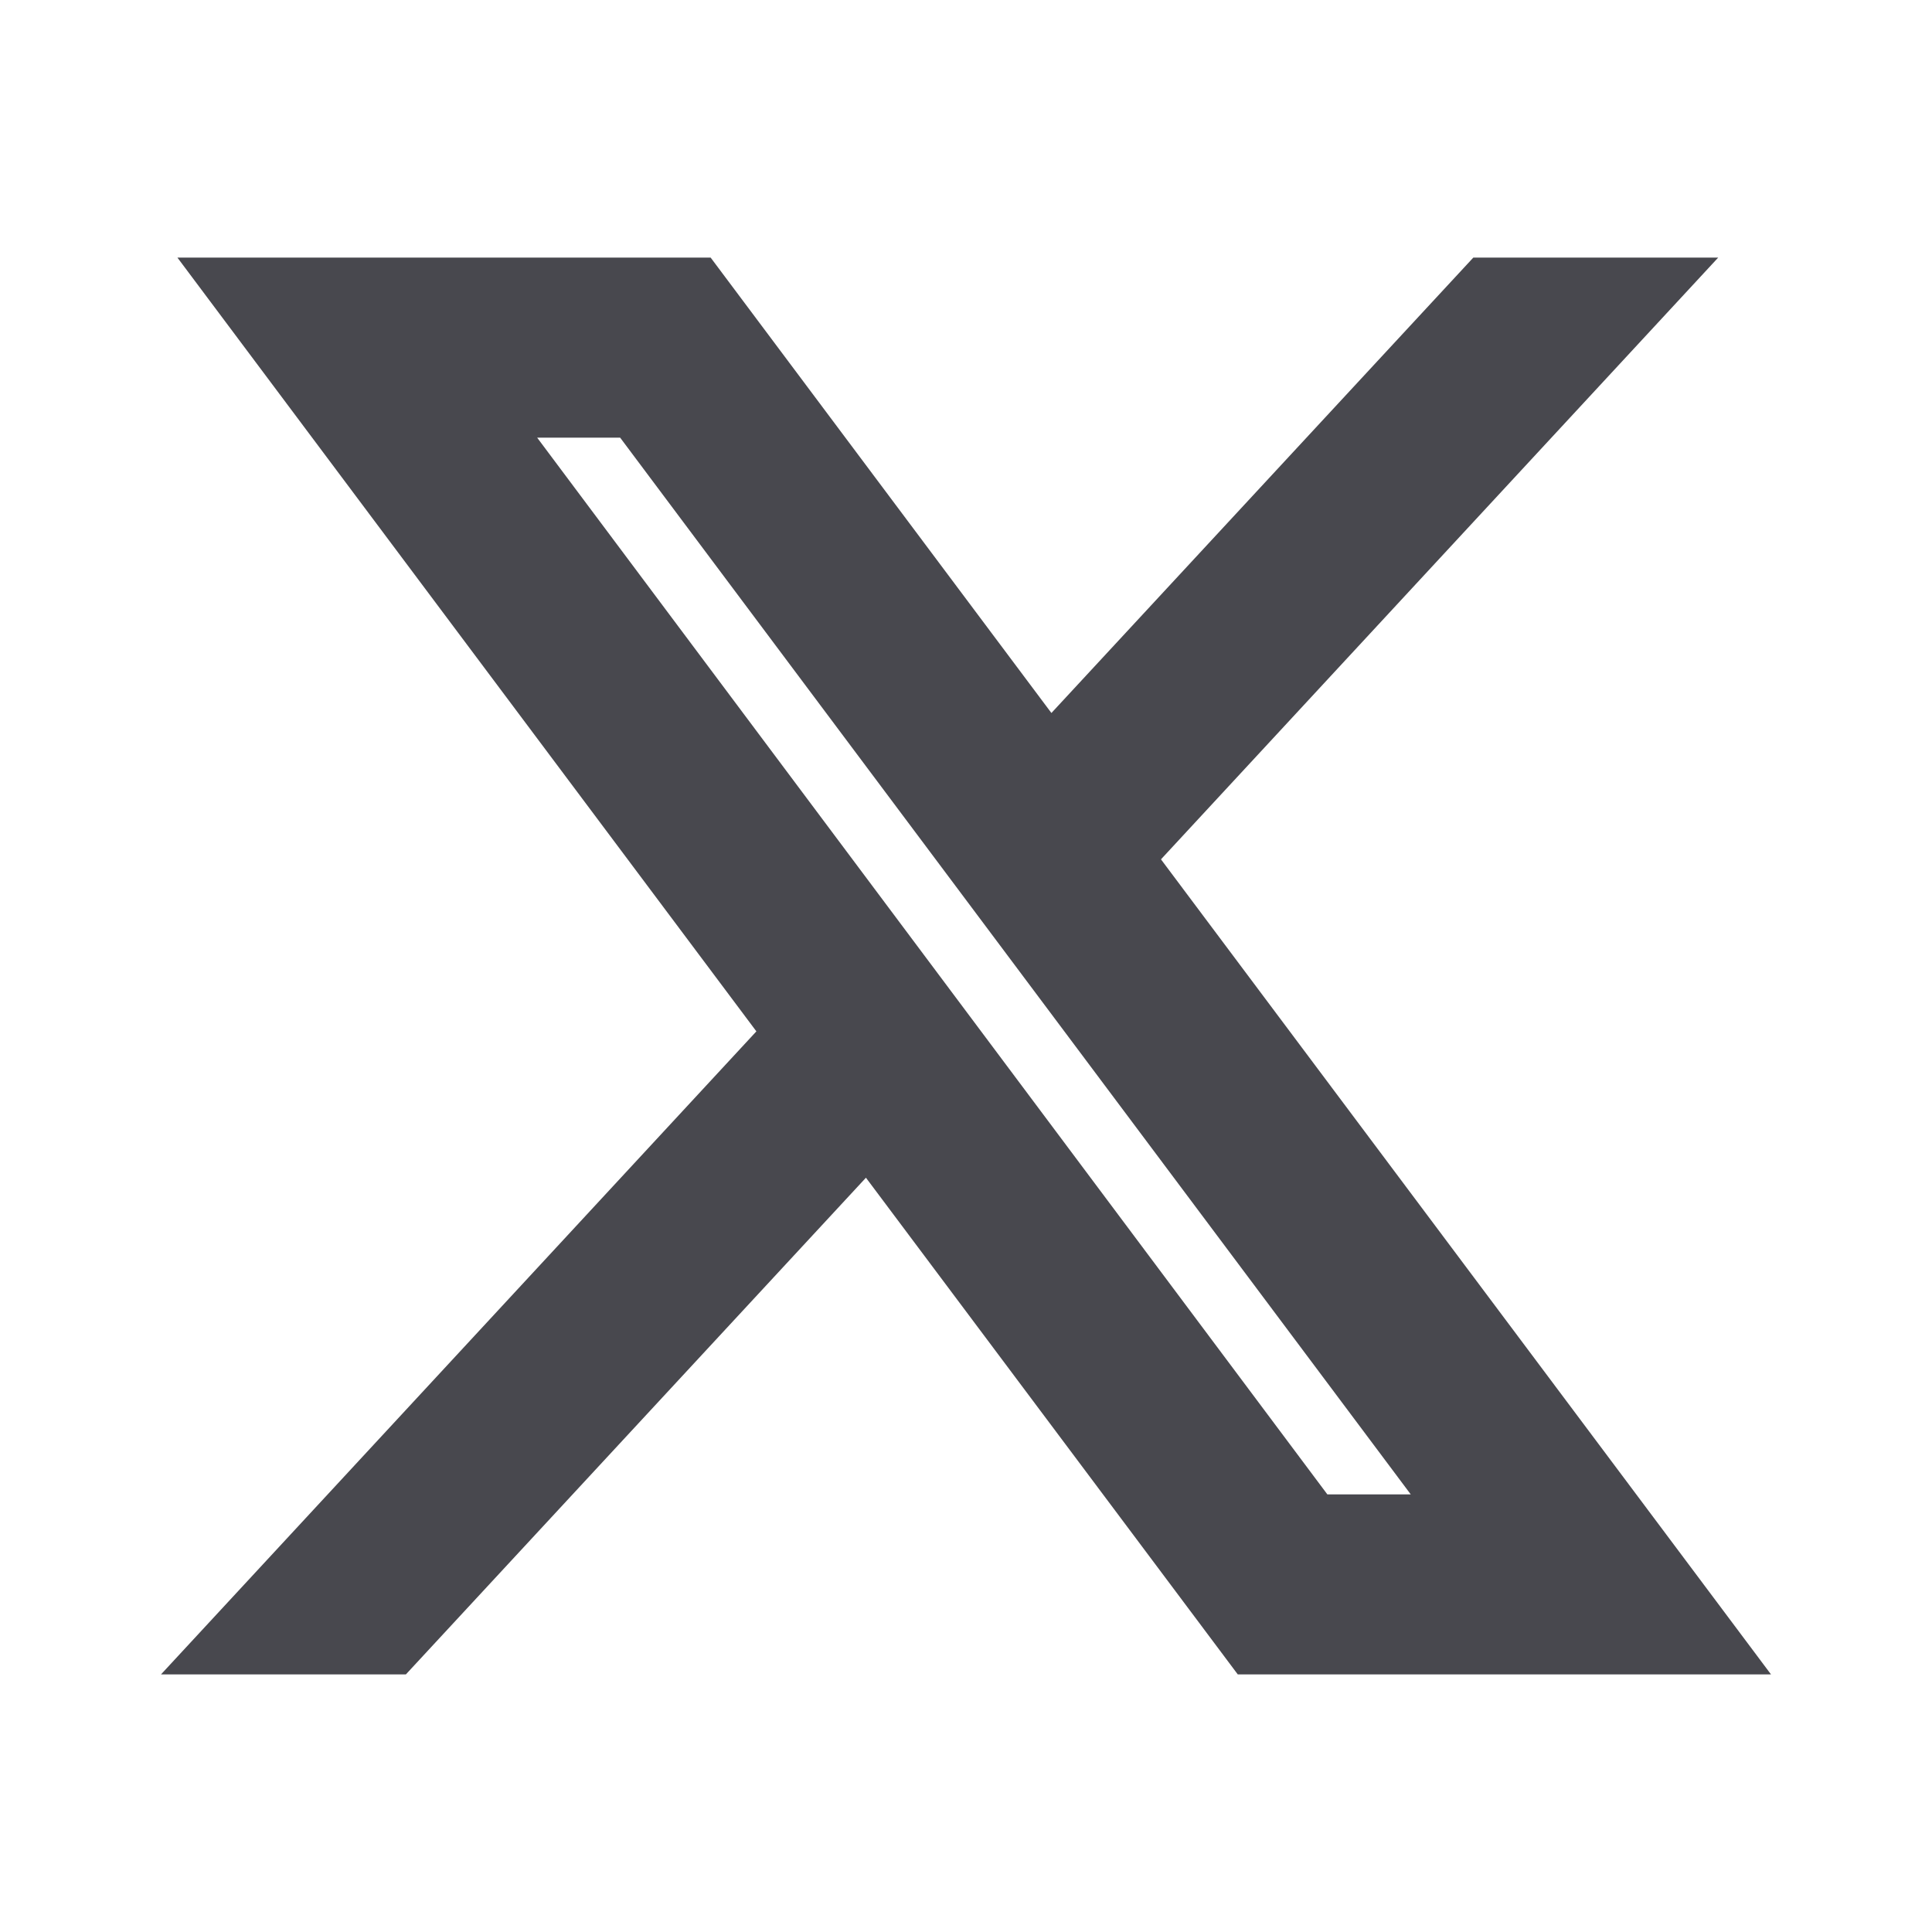 <svg width="24" height="24" viewBox="0 0 24 24" fill="none" xmlns="http://www.w3.org/2000/svg">
<path d="M14.422 10.675L21.344 3.2H18.302L13.061 8.857L8.828 3.2H2.204L9.396 12.812L2 20.8H5.042L10.757 14.63L15.376 20.8H22L14.422 10.675ZM7.704 5.437L17.525 18.564H16.489L6.673 5.437H7.71H7.704Z" fill="#48484E"/>
</svg>
